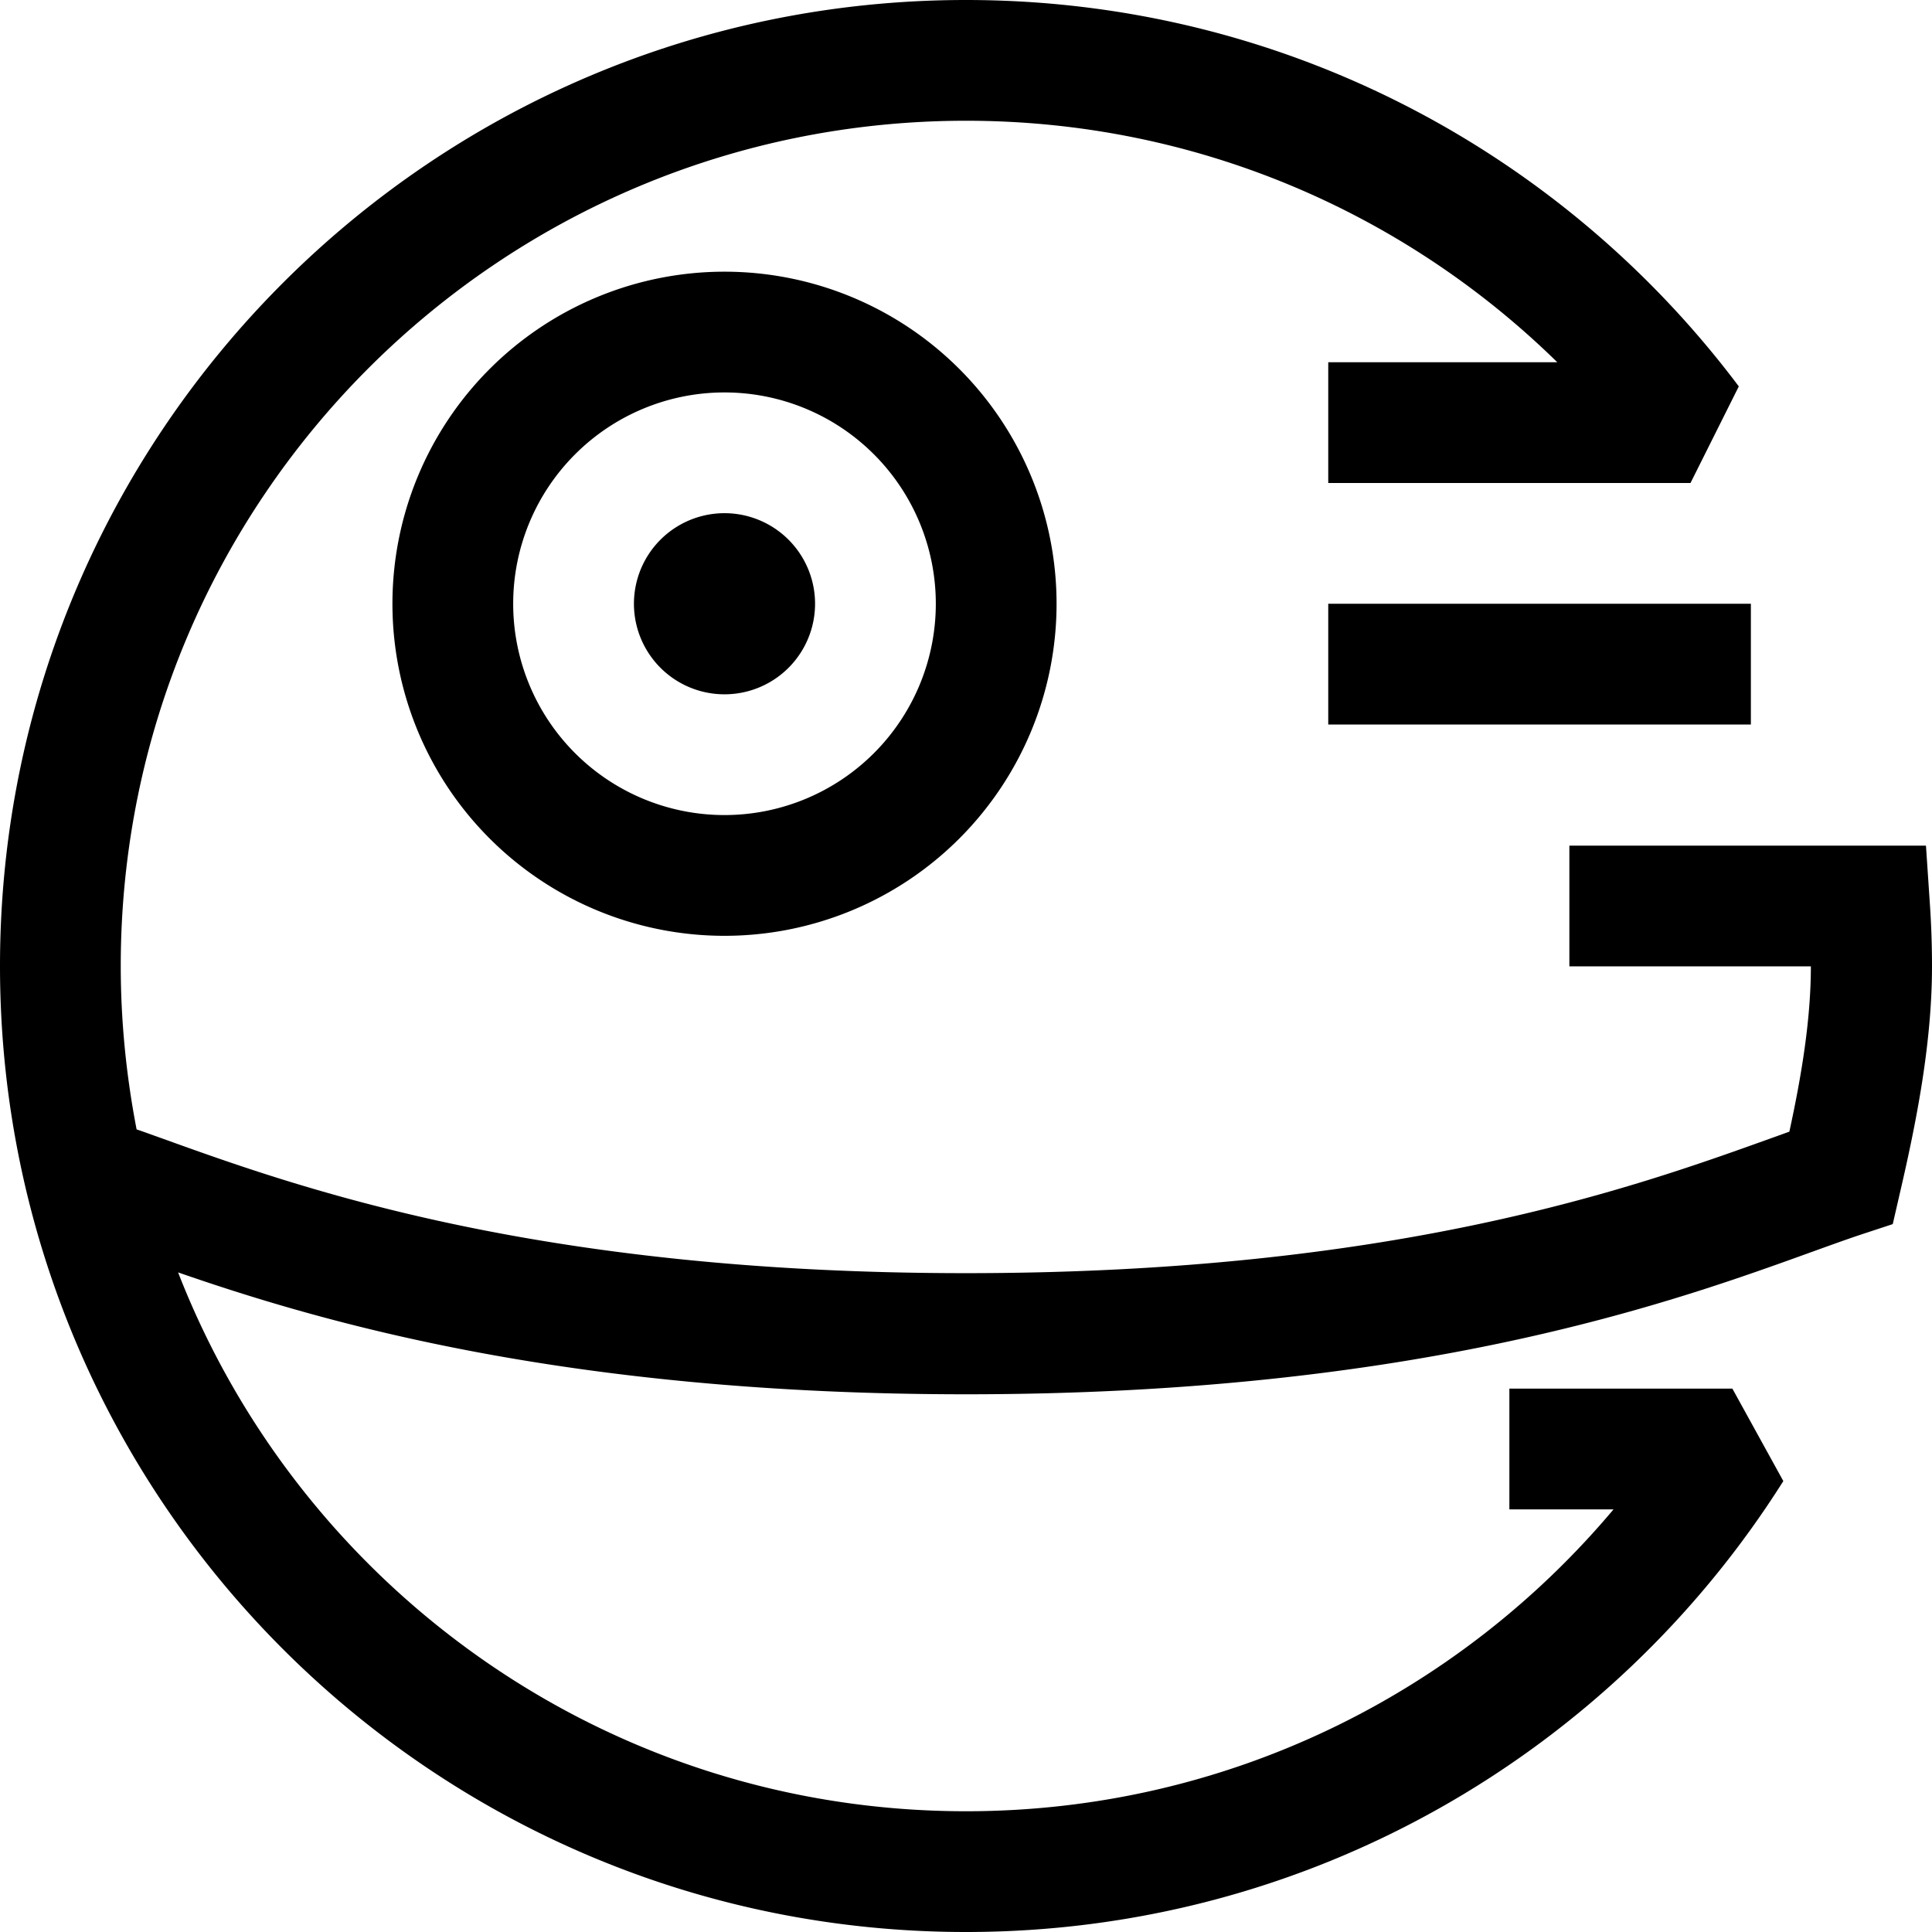 <svg xmlns="http://www.w3.org/2000/svg" viewBox="0 0 512 512"><!--! Font Awesome Pro 7.0.0 by @fontawesome - https://fontawesome.com License - https://fontawesome.com/license (Commercial License) Copyright 2025 Fonticons, Inc. --><path fill="currentColor" d="M32 256c0-123.7 100.3-224 224-224 61 0 116.3 24.4 156.7 64l-60.7 0 0 32 96 0 12.8-25.6C414.1 40.2 339.8 0 256 0 114.6 0 0 114.6 0 256S114.6 512 256 512c91.2 0 171.3-47.7 216.6-119.5l-13.5-24.5-59.1 0 0 32 27.6 0c-41.1 48.9-102.7 80-171.6 80-95.1 0-176.3-59.2-208.8-142.8 39.2 13.6 104 32.3 208.8 32.3 119.5 0 187-24.3 223.8-37.6 5-1.8 9.4-3.4 13.3-4.7l8.5-2.8 2-8.7c4.1-17.7 8.4-38.9 8.4-59.6 0-5.7-.2-11.4-.6-17.1l-1-14.9-94.5 0 0 32 64 0c0 14.1-2.5 29.1-5.7 43.8l-5 1.8C433 314.7 369.9 337.4 256 337.4S79 314.7 42.7 301.6c-2.3-.8-4.4-1.6-6.5-2.3-2.7-14-4.2-28.5-4.2-43.3zm104-96a56 56 0 1 1 112 0 56 56 0 1 1 -112 0zm144 0a88 88 0 1 0 -176 0 88 88 0 1 0 176 0zm-64 0a24 24 0 1 0 -48 0 24 24 0 1 0 48 0zm152 0l-16 0 0 32 112 0 0-32-96 0z"/></svg>